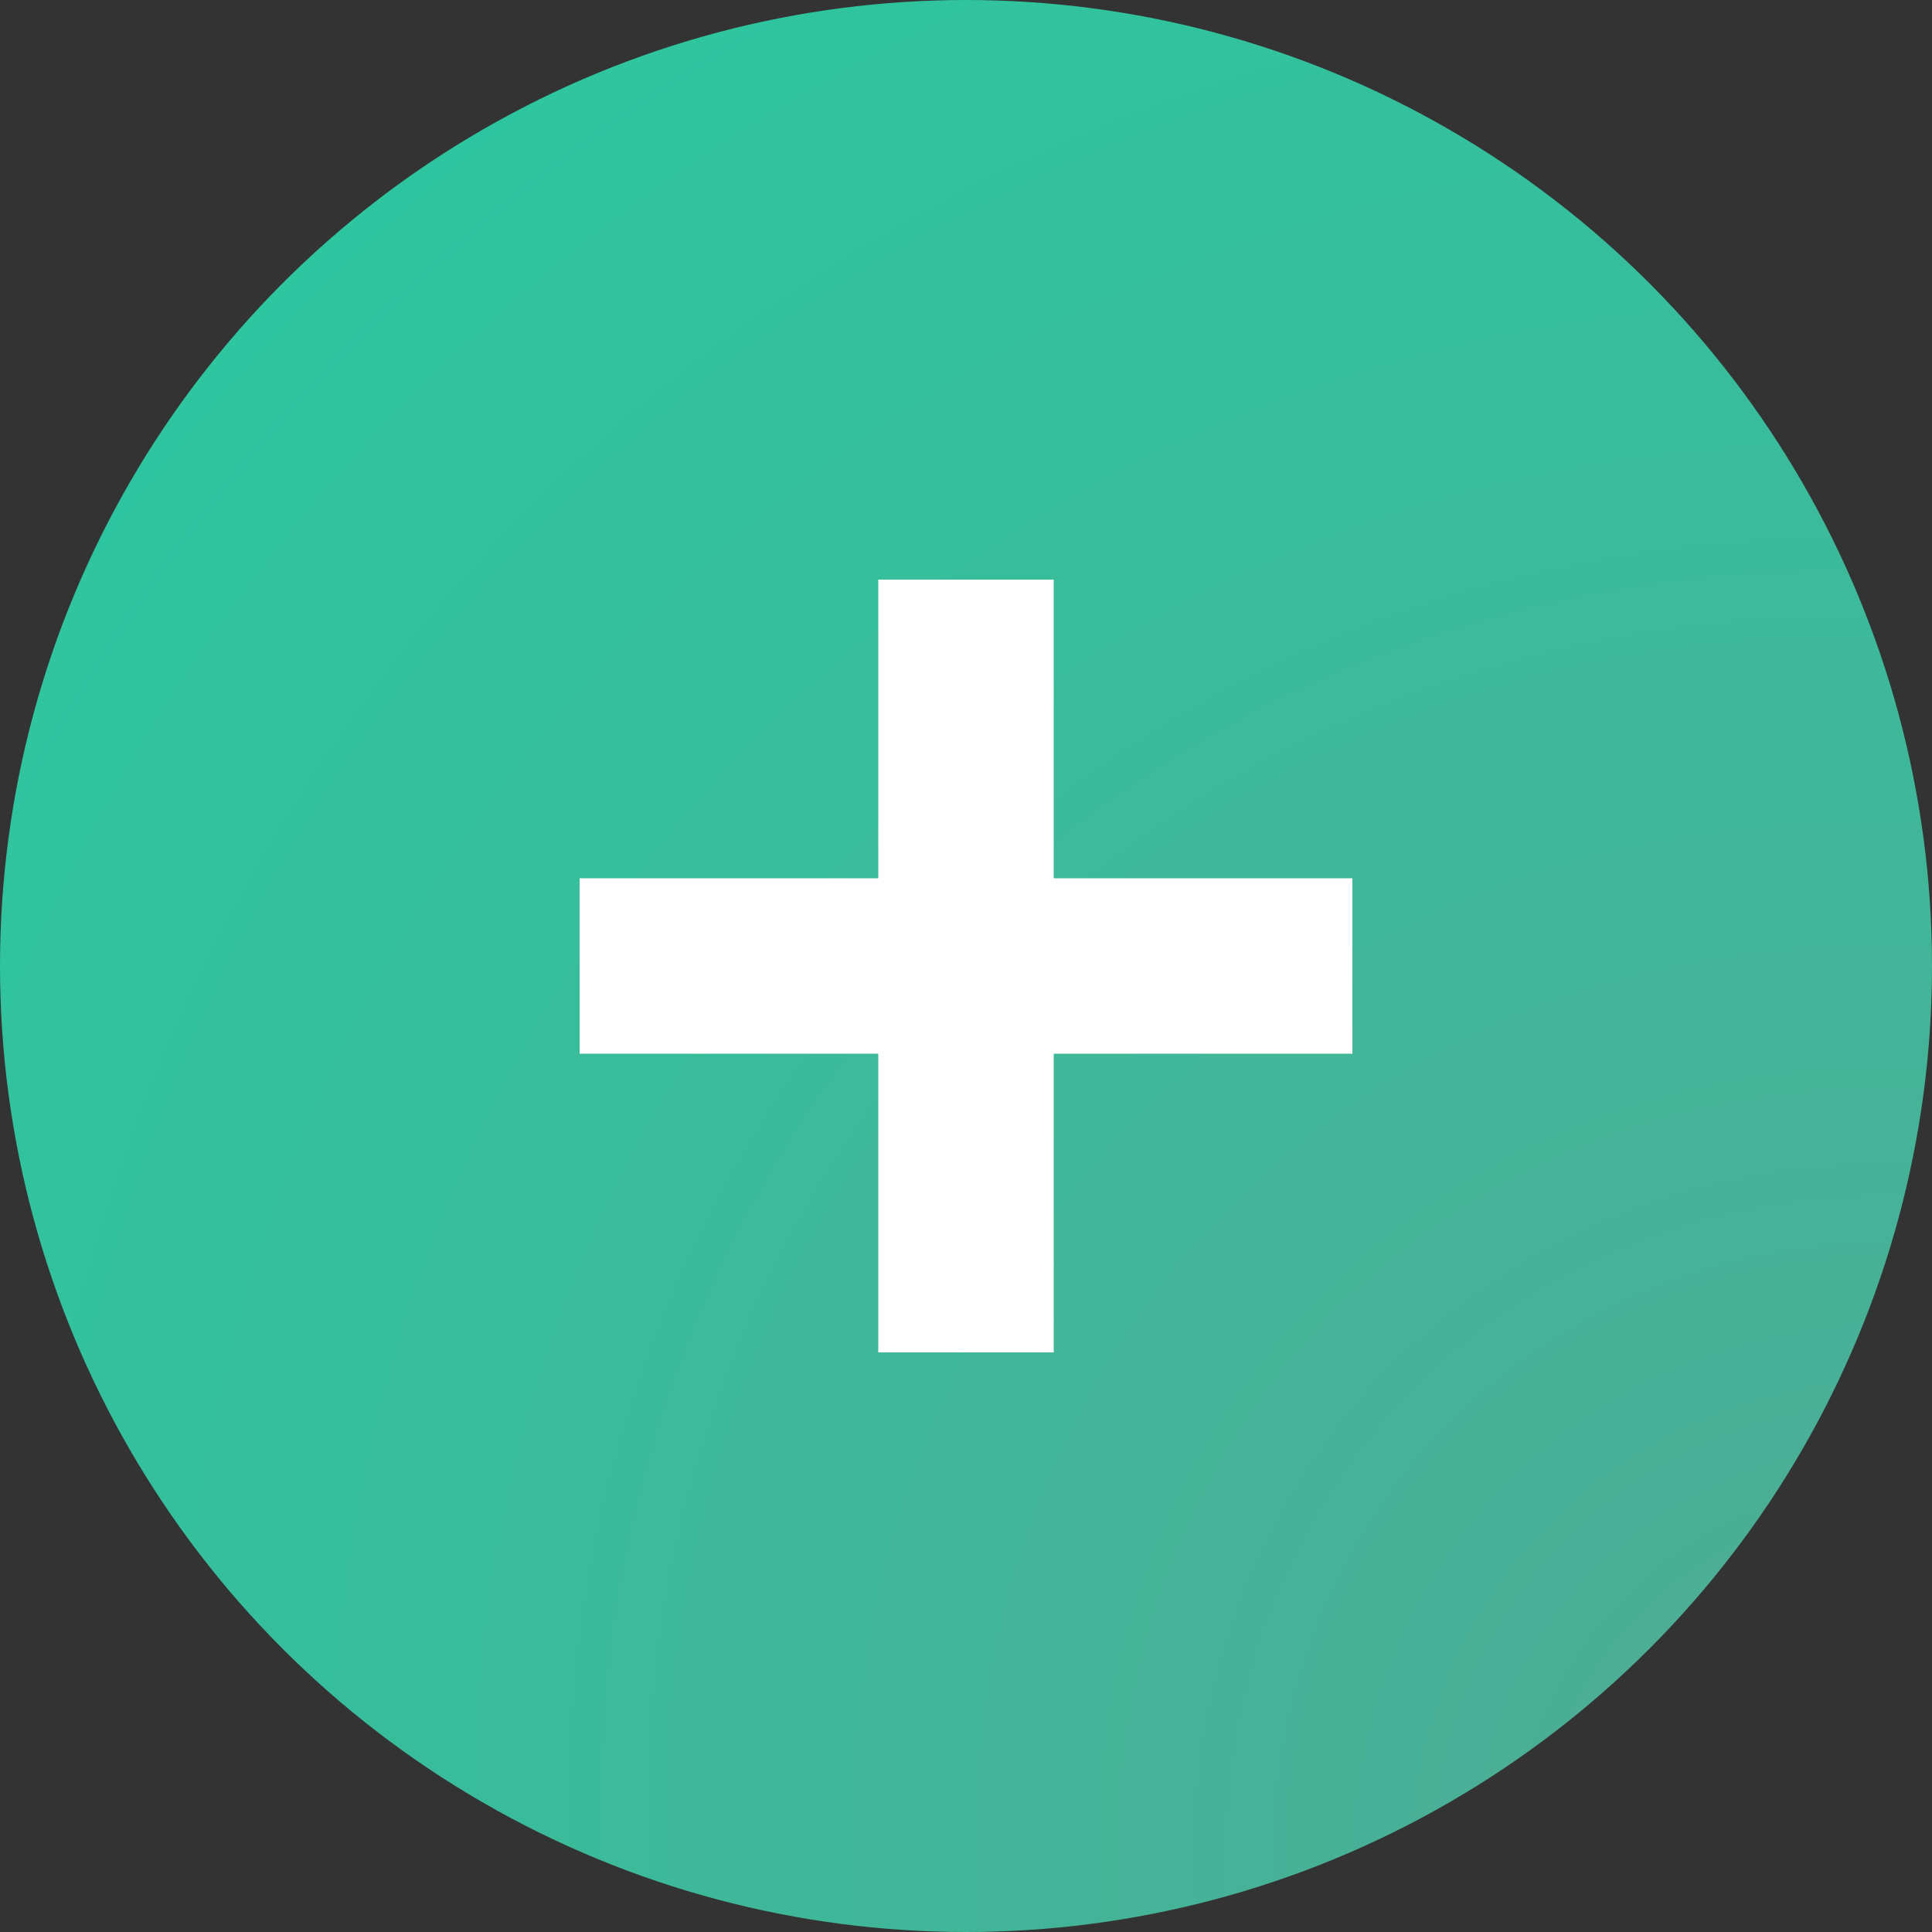 <?xml version="1.0" encoding="UTF-8"?> <svg xmlns="http://www.w3.org/2000/svg" width="20" height="20" viewBox="0 0 20 20" fill="none"><rect x="0" y="0" width="20" height="20" fill="#333333" stroke="none"/><circle cx="10" cy="10" r="10" fill="url(#paint0_radial_293_1623)"></circle><path d="M9.092 14V6H10.908V14H9.092ZM6 10.908V9.092H14V10.908H6Z" fill="white"></path><defs><radialGradient id="paint0_radial_293_1623" cx="0" cy="0" r="1" gradientUnits="userSpaceOnUse" gradientTransform="translate(20 19.807) rotate(-134.684) scale(28.442 25.933)"><stop stop-color="#51A993"></stop><stop offset="0.914" stop-color="#2AC8A0"></stop></radialGradient></defs></svg> 